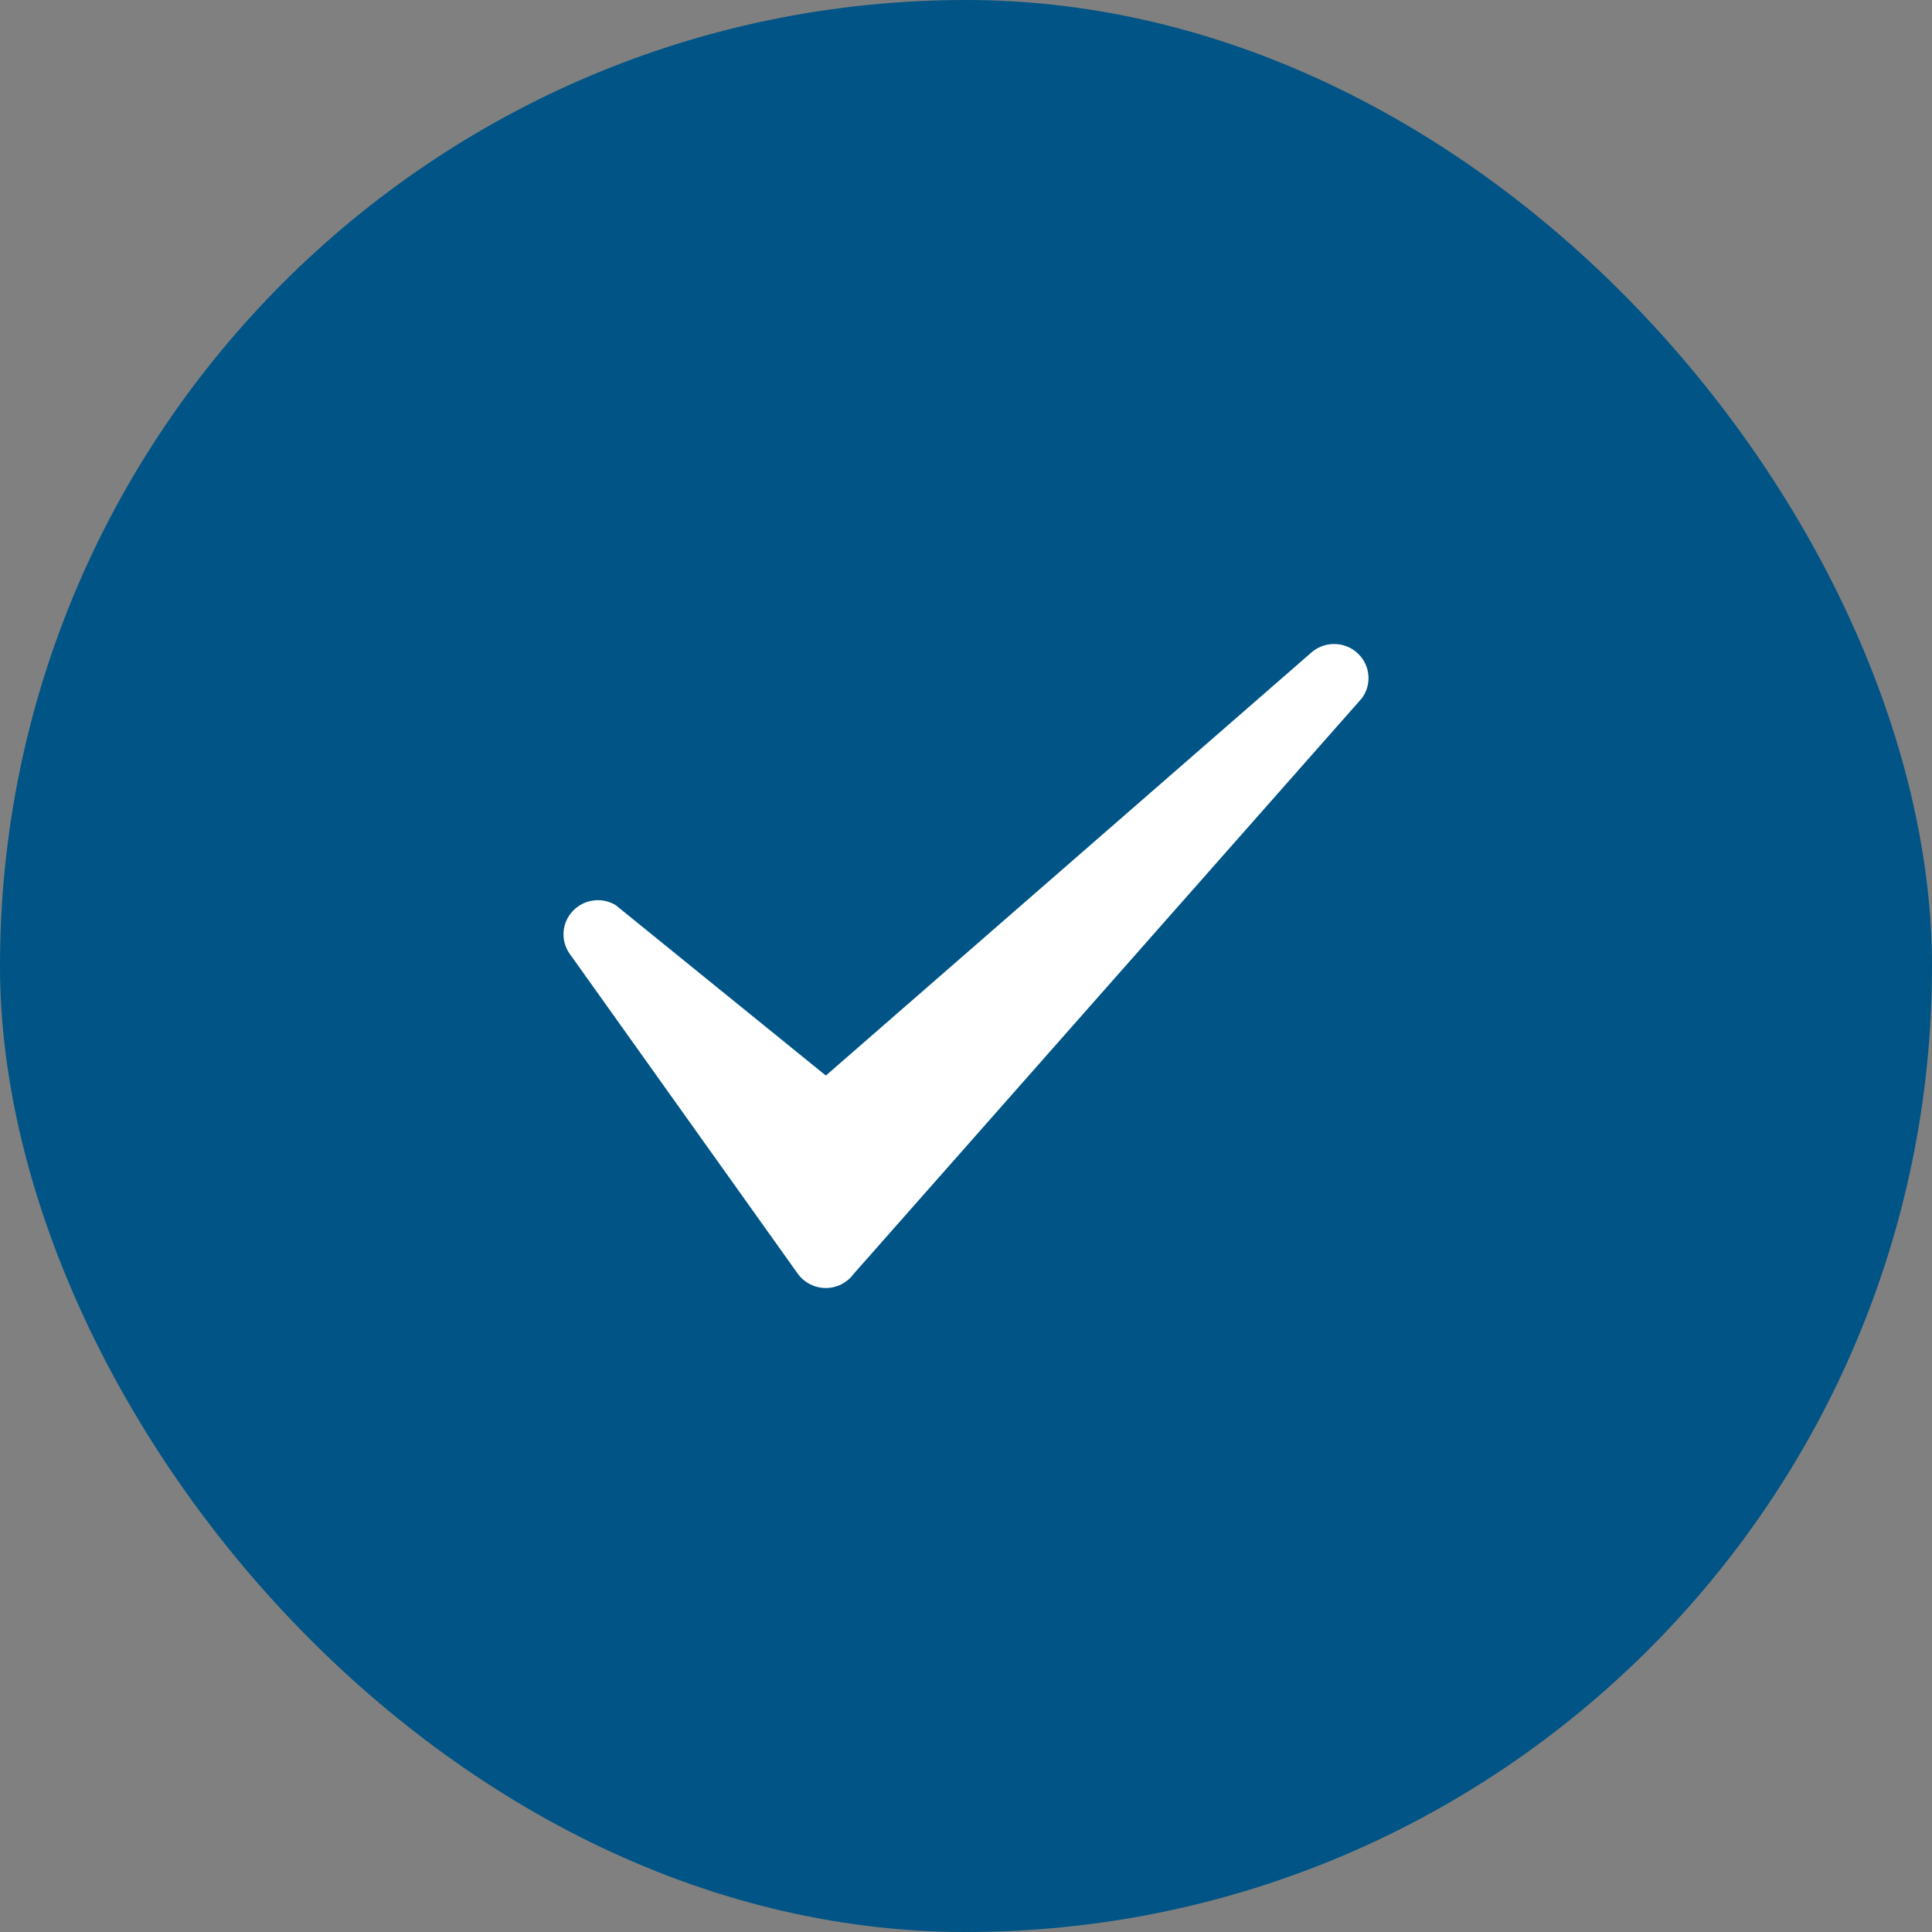 <svg width="48" height="48" viewBox="0 0 48 48" fill="none" xmlns="http://www.w3.org/2000/svg">
<rect x="0" y="0" width="48" height="48" fill="#808080" stroke="none"/>
<rect width="48" height="48" rx="24" fill="#005486"/>
<path d="M33.732 16.231C33.417 15.937 32.934 15.923 32.602 16.193L20.518 26.722L15.294 22.486C14.948 22.28 14.504 22.341 14.228 22.637C13.953 22.93 13.923 23.374 14.157 23.701L19.818 31.642C19.976 31.864 20.234 31.997 20.508 32C20.511 32 20.513 32 20.516 32C20.788 32 21.044 31.873 21.205 31.654L33.836 17.347C34.089 17.003 34.046 16.525 33.732 16.231Z" fill="white"/>
</svg>
